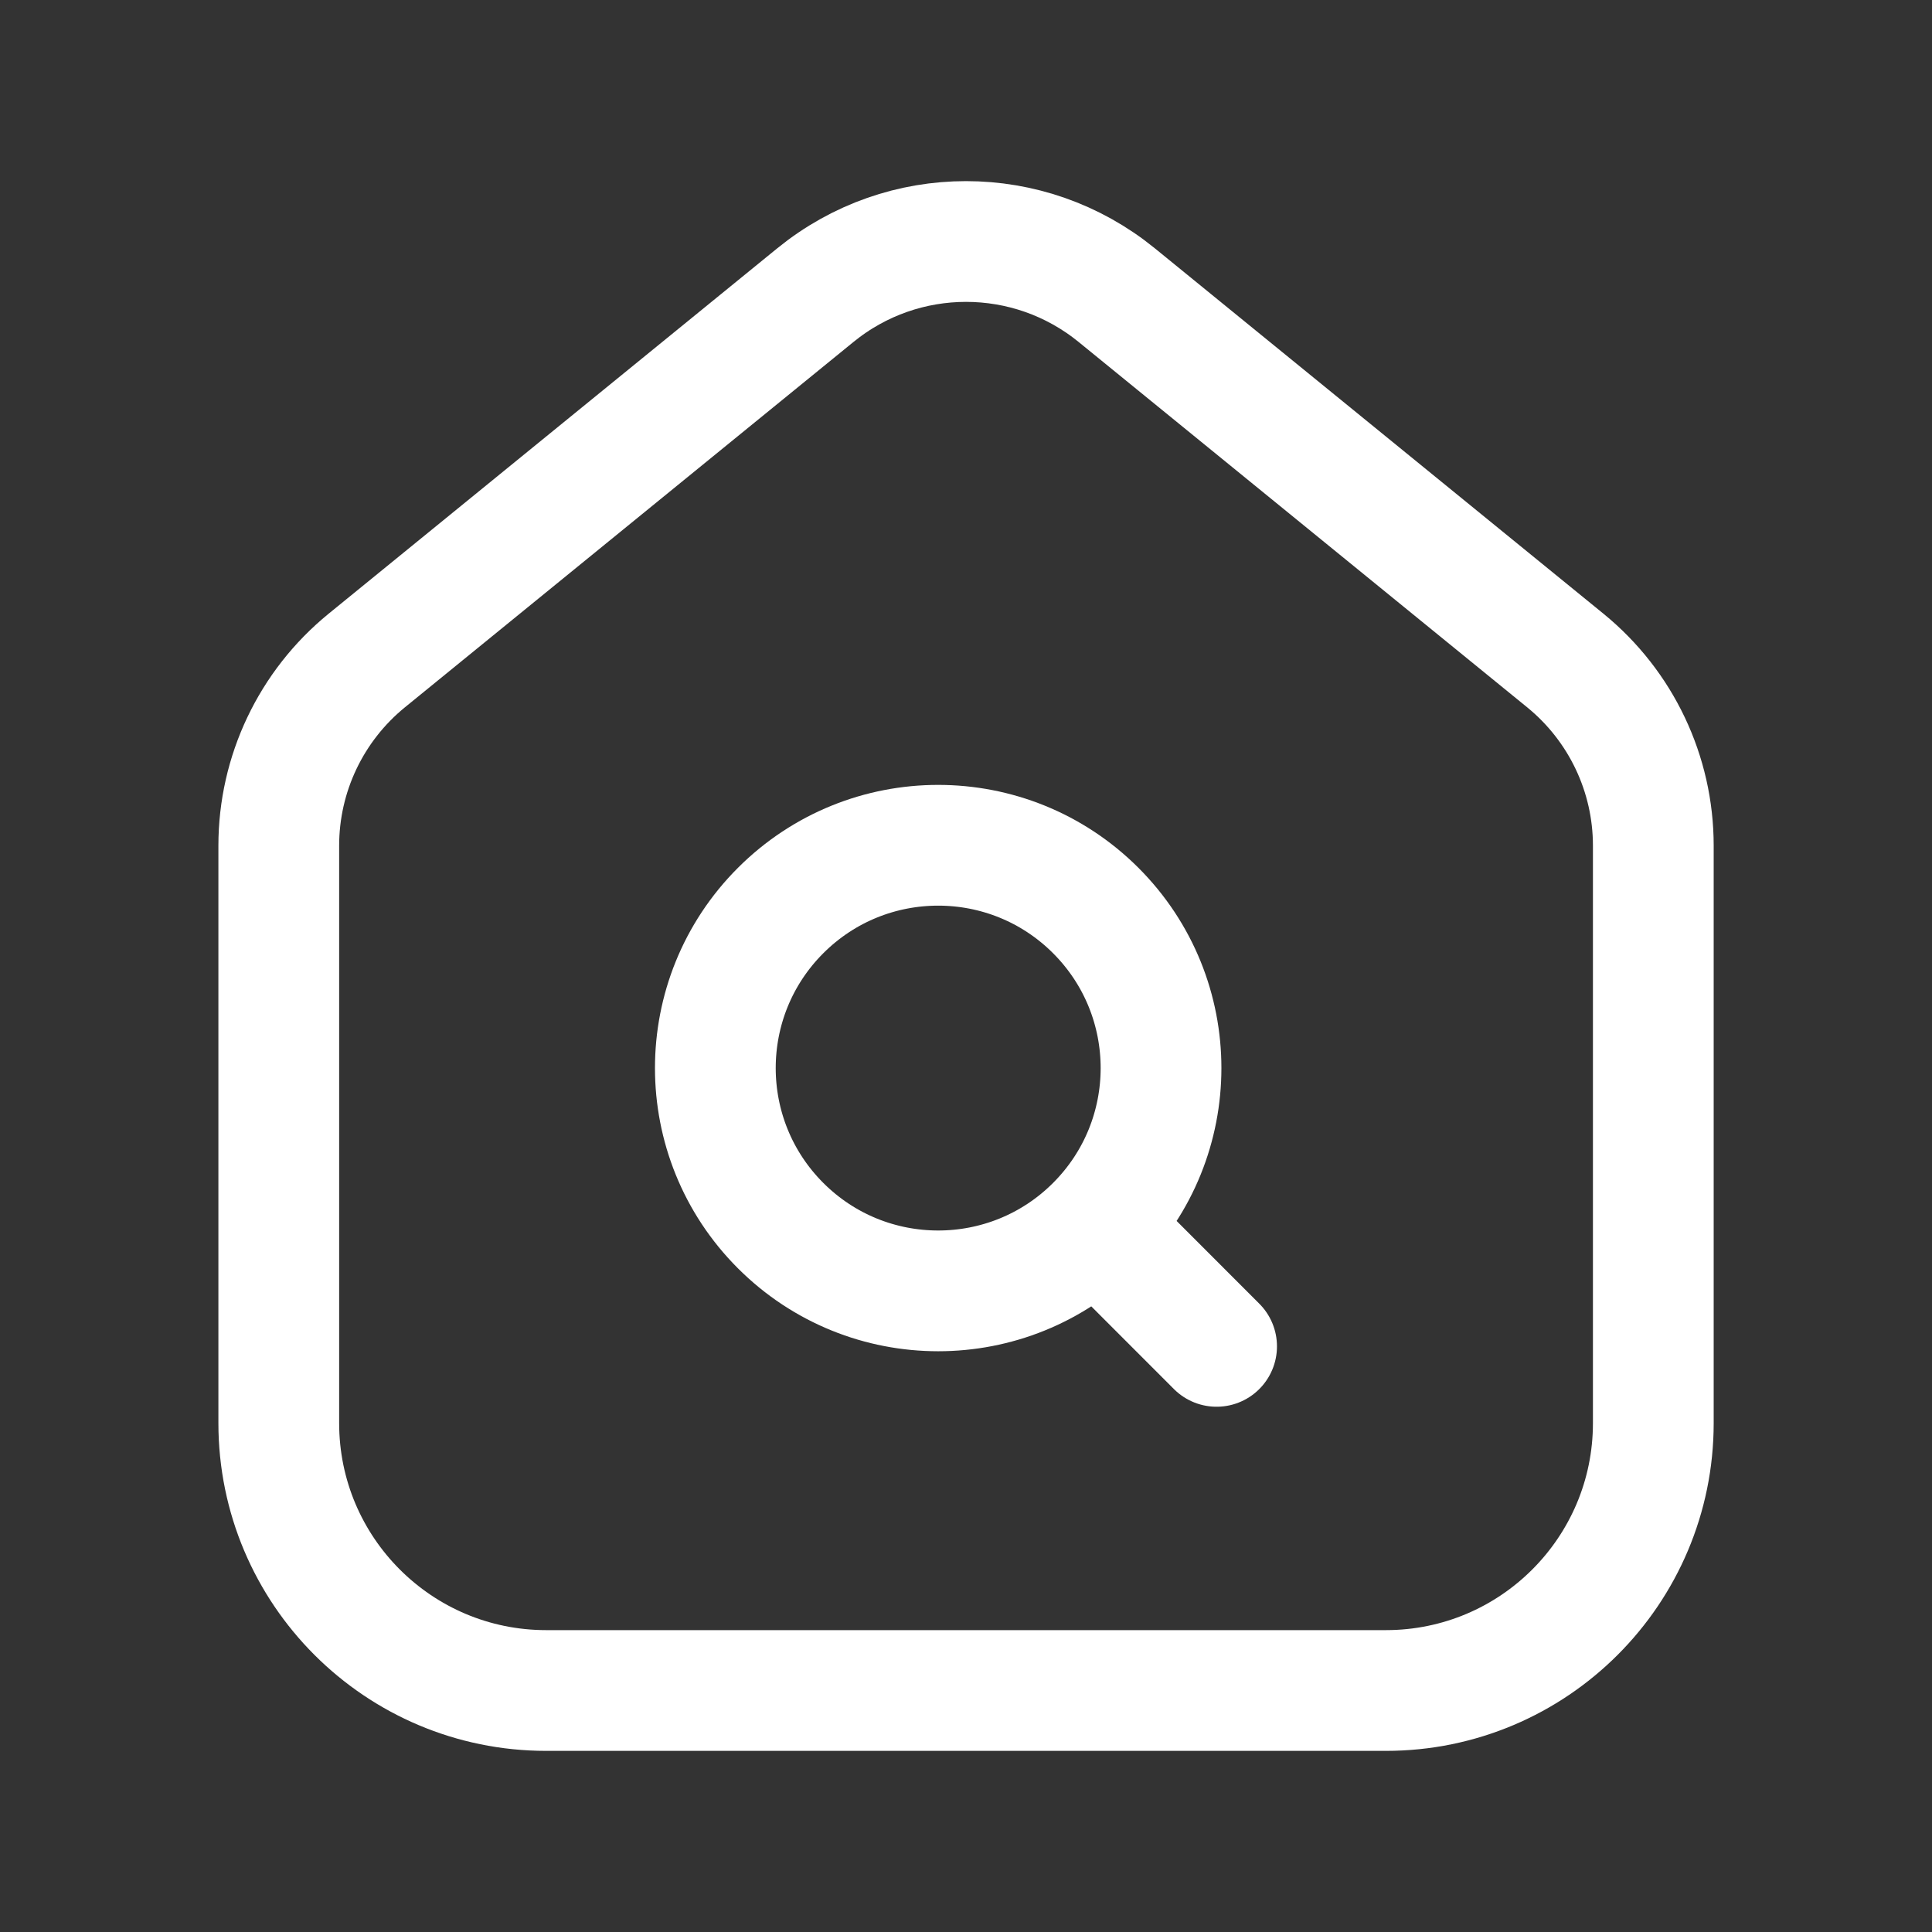 <svg width="24" height="24" viewBox="0 0 24 24" fill="none" xmlns="http://www.w3.org/2000/svg">
<rect x="0" y="0" width="24" height="24" fill="#333333" stroke="none"/>
<path d="M6.785 21H17.216C19.051 21 20.538 19.512 20.538 17.678V10.505C20.538 9.613 20.137 8.77 19.446 8.206L13.872 3.666C12.782 2.778 11.219 2.778 10.129 3.666L4.555 8.206C3.864 8.77 3.463 9.613 3.463 10.505V17.678C3.463 19.512 4.95 21 6.785 21Z" stroke="white" stroke-width="1.5" stroke-linecap="round" stroke-linejoin="round"/>
<path d="M15.113 16.725L13.613 15.224M13.612 15.225C12.531 16.306 10.778 16.306 9.697 15.225C8.616 14.144 8.616 12.392 9.697 11.311C10.778 10.23 12.531 10.23 13.612 11.311C14.693 12.392 14.693 14.144 13.612 15.225Z" stroke="white" stroke-width="1.5" stroke-linecap="round" stroke-linejoin="round"/>
</svg>
